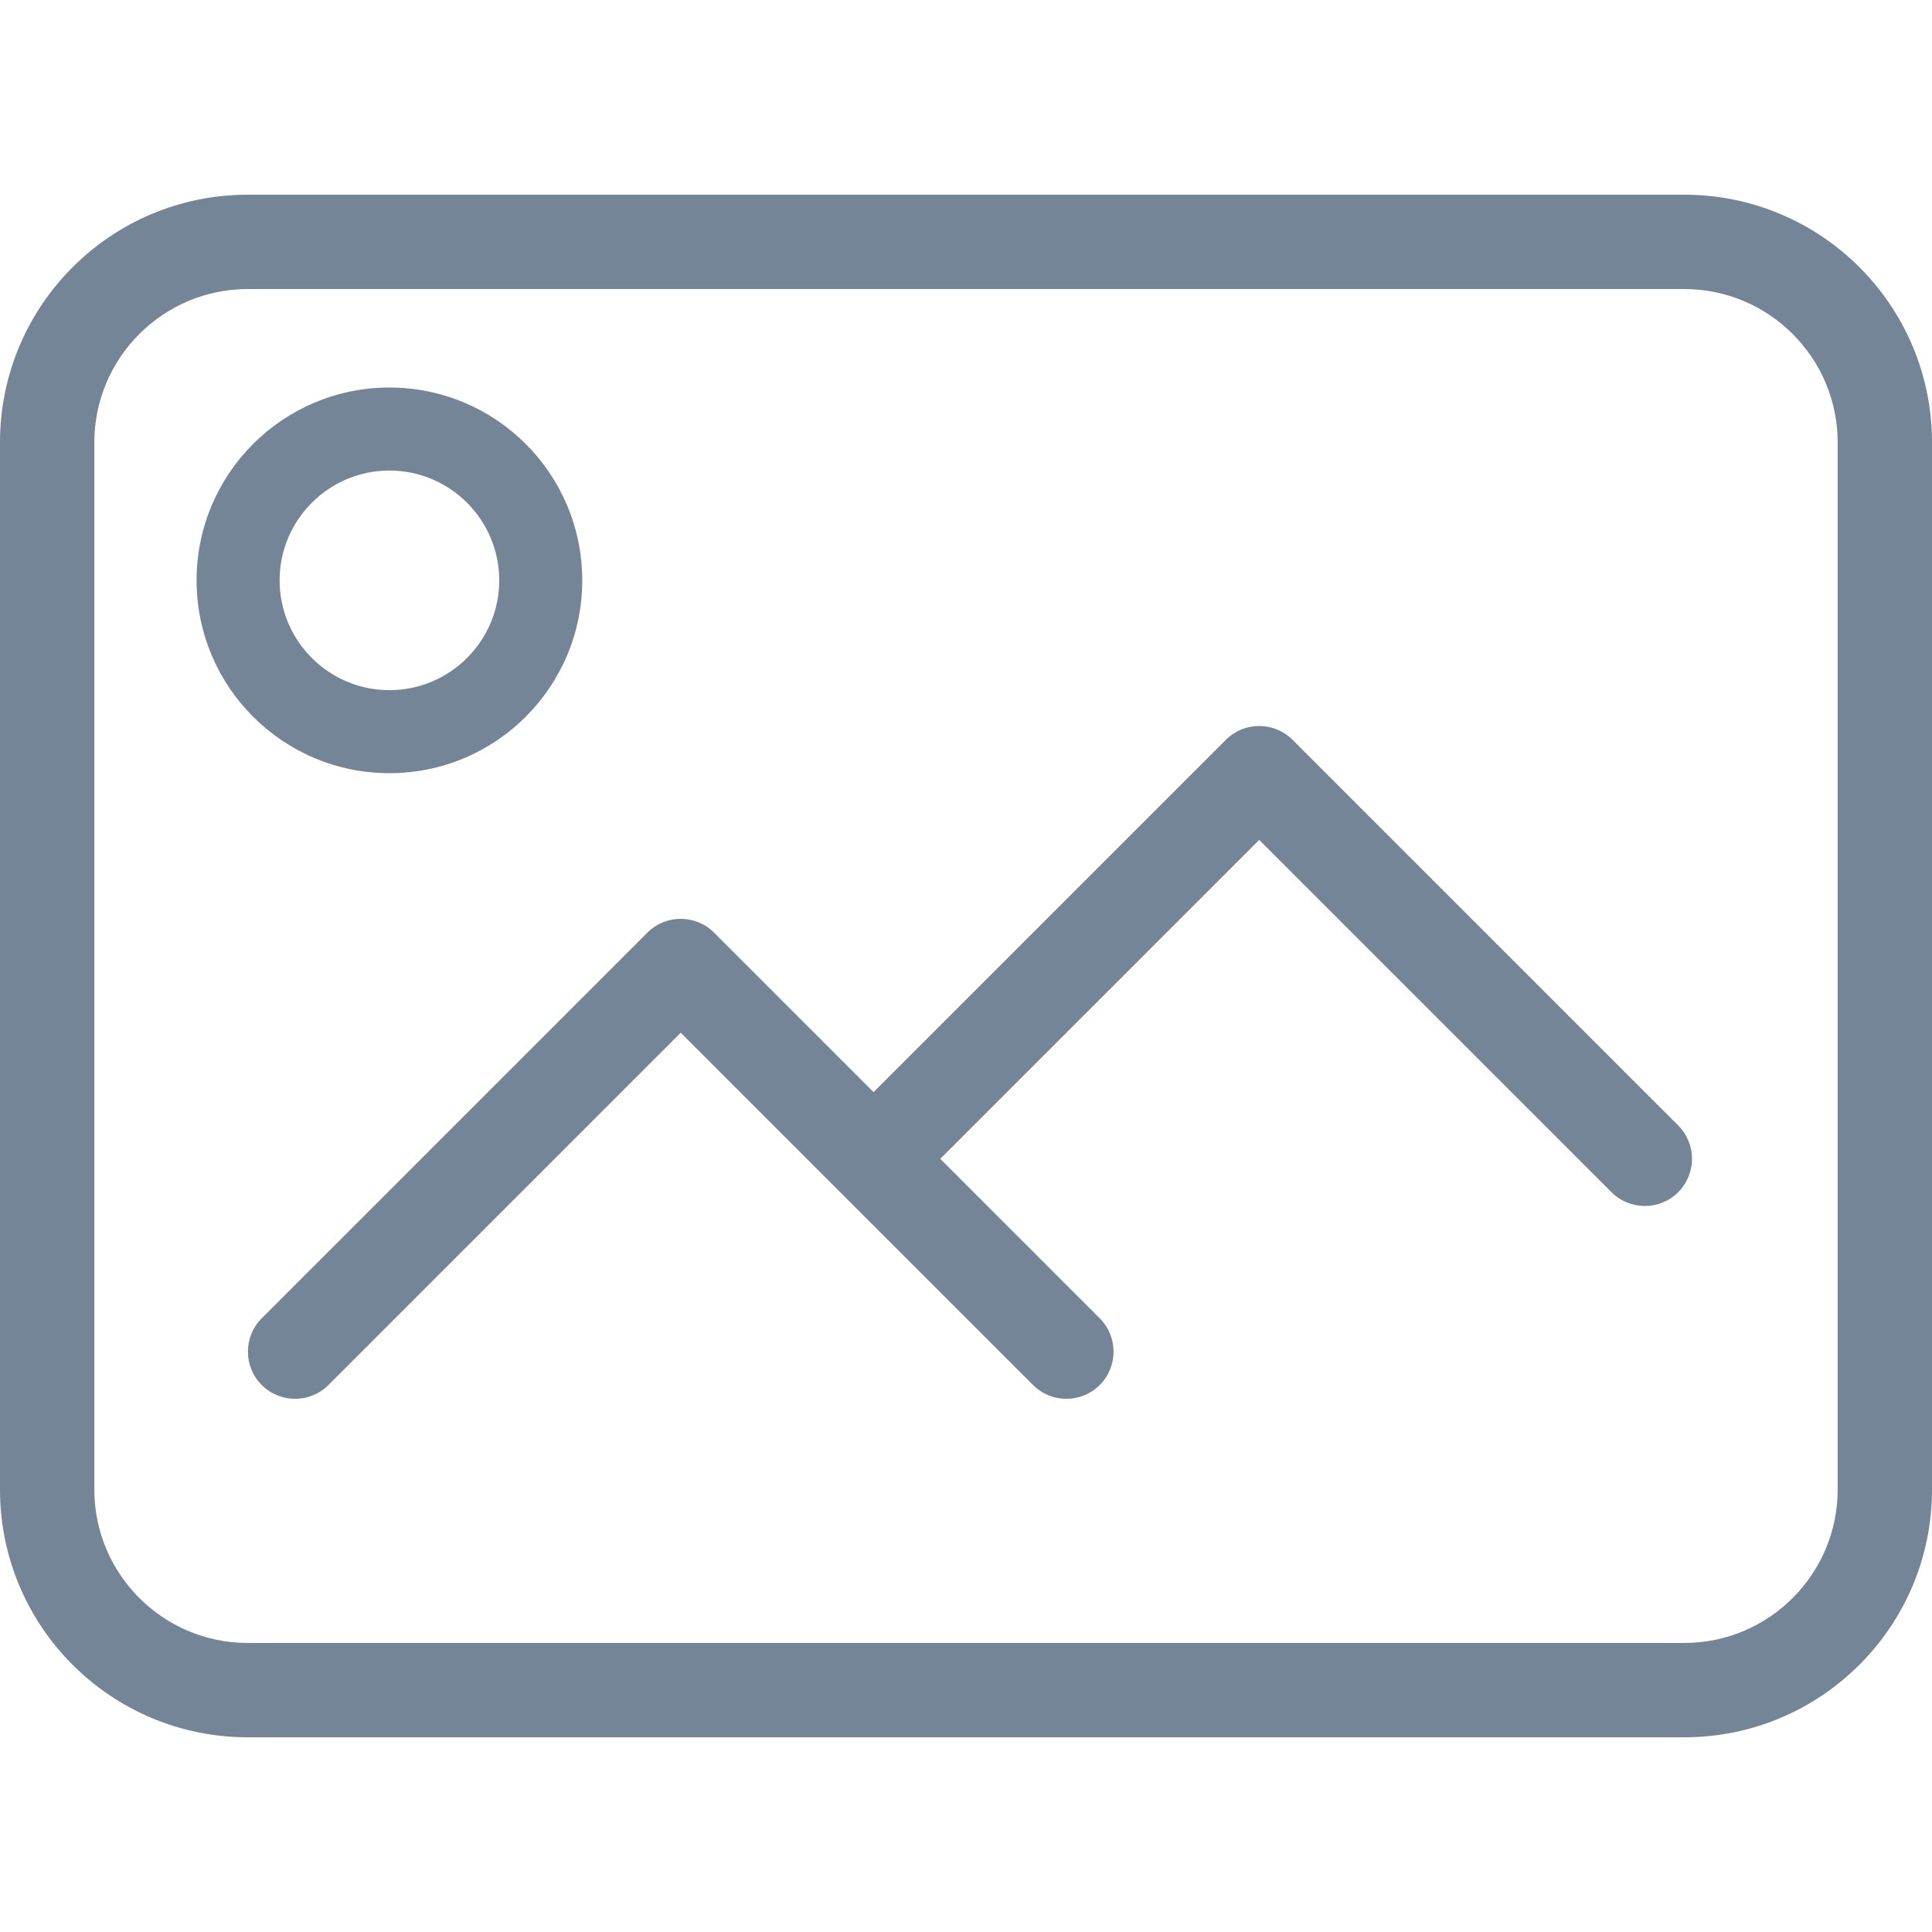 <svg id="Layer_1" enable-background="new 0 0 512 512" height="300" viewBox="0 0 512 512" width="300" xmlns="http://www.w3.org/2000/svg" version="1.1" xmlns:xlink="http://www.w3.org/1999/xlink" xmlns:svgjs="http://svgjs.dev/svgjs"><g width="100%" height="100%" transform="matrix(1,0,0,1,0,0)"><g id="images"><g><path d="m446.361 76.6c22.408 0 40.639 18.231 40.639 40.64v277.52c0 22.409-18.231 40.639-40.639 40.639h-380.721c-22.409.001-40.64-18.23-40.64-40.639v-277.52c0-22.409 18.231-40.64 40.64-40.64zm0-25h-380.721c-36.252 0-65.64 29.388-65.64 65.64v277.52c0 36.252 29.388 65.64 65.64 65.64h380.721c36.252 0 65.639-29.388 65.639-65.639v-277.521c0-36.252-29.388-65.64-65.639-65.64z" fill="#748598" fill-opacity="1" data-original-color="#000000ff" stroke="none" stroke-opacity="1"/></g><g><path d="m103.2 124.7c16.046 0 29.1 13.054 29.1 29.1s-13.054 29.1-29.1 29.1-29.1-13.054-29.1-29.1 13.054-29.1 29.1-29.1m0-22c-28.222 0-51.1 22.878-51.1 51.1s22.878 51.1 51.1 51.1 51.1-22.878 51.1-51.1-22.878-51.1-51.1-51.1z" fill="#748598" fill-opacity="1" data-original-color="#000000ff" stroke="none" stroke-opacity="1"/></g><g><path d="m444.74 315.94c-2.44 2.44-5.64 3.66-8.84 3.66s-6.4-1.22-8.84-3.66l-93.36-93.36-84.52 84.52 42.26 42.26c4.88 4.88 4.88 12.8 0 17.68-2.44 2.44-5.64 3.66-8.84 3.66s-6.4-1.22-8.84-3.66l-51.1-51.1-42.26-42.26-93.36 93.36c-2.44 2.44-5.64 3.66-8.84 3.66s-6.4-1.22-8.84-3.66c-4.88-4.88-4.88-12.8 0-17.68l102.2-102.2c4.88-4.88 12.8-4.88 17.68 0l42.26 42.26 93.36-93.36c4.88-4.88 12.8-4.88 17.68 0l102.2 102.2c4.88 4.88 4.88 12.8 0 17.68z" fill="#748598" fill-opacity="1" data-original-color="#000000ff" stroke="none" stroke-opacity="1"/></g></g><g/><g/><g/><g/><g/><g/></g></svg>
